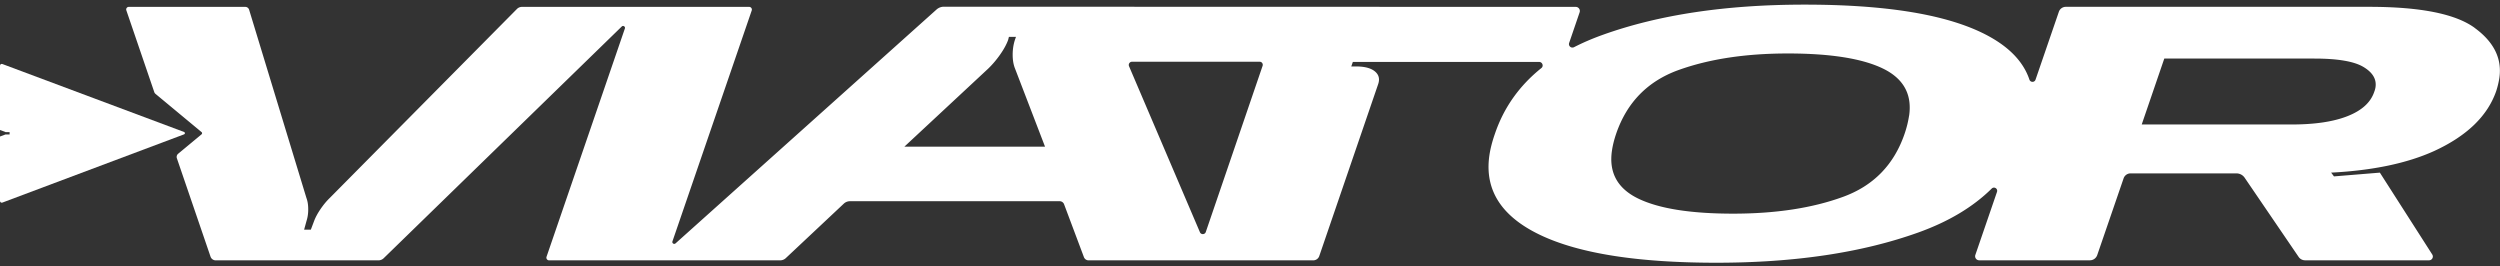 <?xml version="1.0" standalone="no"?>
<!DOCTYPE svg PUBLIC "-//W3C//DTD SVG 20010904//EN"
 "http://www.w3.org/TR/2001/REC-SVG-20010904/DTD/svg10.dtd">
            <svg xmlns="http://www.w3.org/2000/svg" width="432" height="46" fill="none" viewBox="0 0 432 46">
        <rect x="0" y="0" width="432" height="46" fill="#333333" stroke="none"/>
        <path
            fill="#fff"
            d="M427.619 4.81c-3.32-2.42-9.4-3.63-18.21-3.63h-52.44c-.54 0-1.02.34-1.2.86l-4.03 11.73c-.18.51-.89.49-1.06-.02-1.12-3.33-3.9-6.05-8.35-8.17-6.71-3.19-16.87-4.78-30.49-4.78-13.62 0-25.23 1.75-34.94 5.24-1.75.63-3.38 1.33-4.9 2.11a.601.601 0 01-.85-.73l1.81-5.29a.707.707 0 00-.67-.94l-109.19-.03c-.46 0-.91.17-1.26.48l-45.11 40.42c-.25.22-.64-.03-.53-.35l13.7-39.9c.1-.31-.12-.62-.45-.62h-39.26c-.32 0-.63.13-.86.36L56.98 34.21c-.58.56-1.11 1.21-1.6 1.93s-.85 1.39-1.08 1.99l-.59 1.56h-1.16l.43-1.56c.19-.6.29-1.27.28-1.99 0-.72-.1-1.37-.31-1.93l-9.9-32.52c-.09-.3-.36-.5-.67-.5H22.25c-.3 0-.52.3-.42.59l4.83 14.14c.04.12.12.23.22.31l7.94 6.59c.13.1.13.3 0 .4l-4.04 3.35c-.22.19-.31.49-.22.77l5.82 17.01c.13.38.49.64.9.64h28.1c.34 0 .68-.13.92-.37l41.14-40.04c.25-.24.65.02.54.34l-13.54 39.45c-.1.31.12.62.45.62h39.9c.38 0 .75-.14 1.02-.41l10-9.39c.29-.27.67-.42 1.07-.42h36.24c.33 0 .63.21.75.52l3.43 9.14c.13.34.45.56.81.56h38.81c.47 0 .9-.3 1.05-.75l10.18-29.71c.31-.91.11-1.64-.59-2.21-.7-.57-1.79-.84-3.27-.84h-.79l.27-.78h32.19c.56 0 .83.71.39 1.06-3.82 3.06-6.49 6.84-8.02 11.33-.47 1.34-.8 2.61-.97 3.79-.85 5.95 2.08 10.52 8.78 13.72 6.71 3.2 16.85 4.8 30.44 4.8s25.23-1.75 34.94-5.24c5.23-1.88 9.44-4.41 12.64-7.57.42-.42 1.11 0 .92.57l-3.74 10.89a.7.7 0 00.66.93h19.14c.57 0 1.07-.36 1.26-.9l4.56-13.27c.18-.51.66-.85 1.2-.85h18.29c.57 0 1.11.28 1.43.76l9.32 13.67c.25.37.67.59 1.12.59h21.42c.52 0 .83-.57.55-1.01l-9.05-14.14-7.93.65-.49-.65c7.18-.37 13.11-1.61 17.79-3.73 5.66-2.6 9.24-6.05 10.74-10.38.25-.78.43-1.54.54-2.27.48-3.33-.95-6.21-4.27-8.63v-.01zm-271.34 20.53l14.46-13.46c.74-.71 1.43-1.52 2.07-2.43.64-.91 1.11-1.76 1.4-2.56l.13-.52h1.22l-.18.52c-.26.8-.39 1.65-.39 2.56 0 .91.13 1.72.42 2.43l5.17 13.46h-24.3zm51.07 14.79l-12.25-28.68c-.16-.37.11-.78.51-.78h22.07c.36 0 .61.35.5.7l-9.82 28.72c-.16.47-.82.49-1.01.04zm122.54-20.14a17.9 17.9 0 01-.76 3.08c-1.83 5.38-5.39 9.04-10.69 10.96-5.3 1.93-11.62 2.89-18.96 2.89-7.34 0-12.8-.87-16.38-2.6-3.58-1.73-5.1-4.48-4.56-8.24.13-.93.38-1.94.75-3.02 1.86-5.38 5.44-9.03 10.74-10.95 5.3-1.91 11.6-2.87 18.91-2.87 7.31 0 12.8.86 16.38 2.58 3.58 1.72 5.11 4.44 4.58 8.16l-.01.01zm80.6-4.93c-.04.26-.11.53-.22.81-.61 1.82-2.13 3.21-4.57 4.18-2.43.97-5.66 1.46-9.68 1.46h-25.93l3.9-11.39h25.93c4.02 0 6.84.48 8.45 1.43 1.61.95 2.32 2.12 2.12 3.5v.01z"
        ></path>
        <path
            fill="#fff"
            d="M.4 11.06c-.19-.07-.4.07-.4.28v11.12l.98.37h.68v.41H.93l-.93.35v11.14c0 .21.21.35.4.28l31.42-11.8c.18-.07.18-.33 0-.4L.4 11.06z"
        ></path>
    </svg>